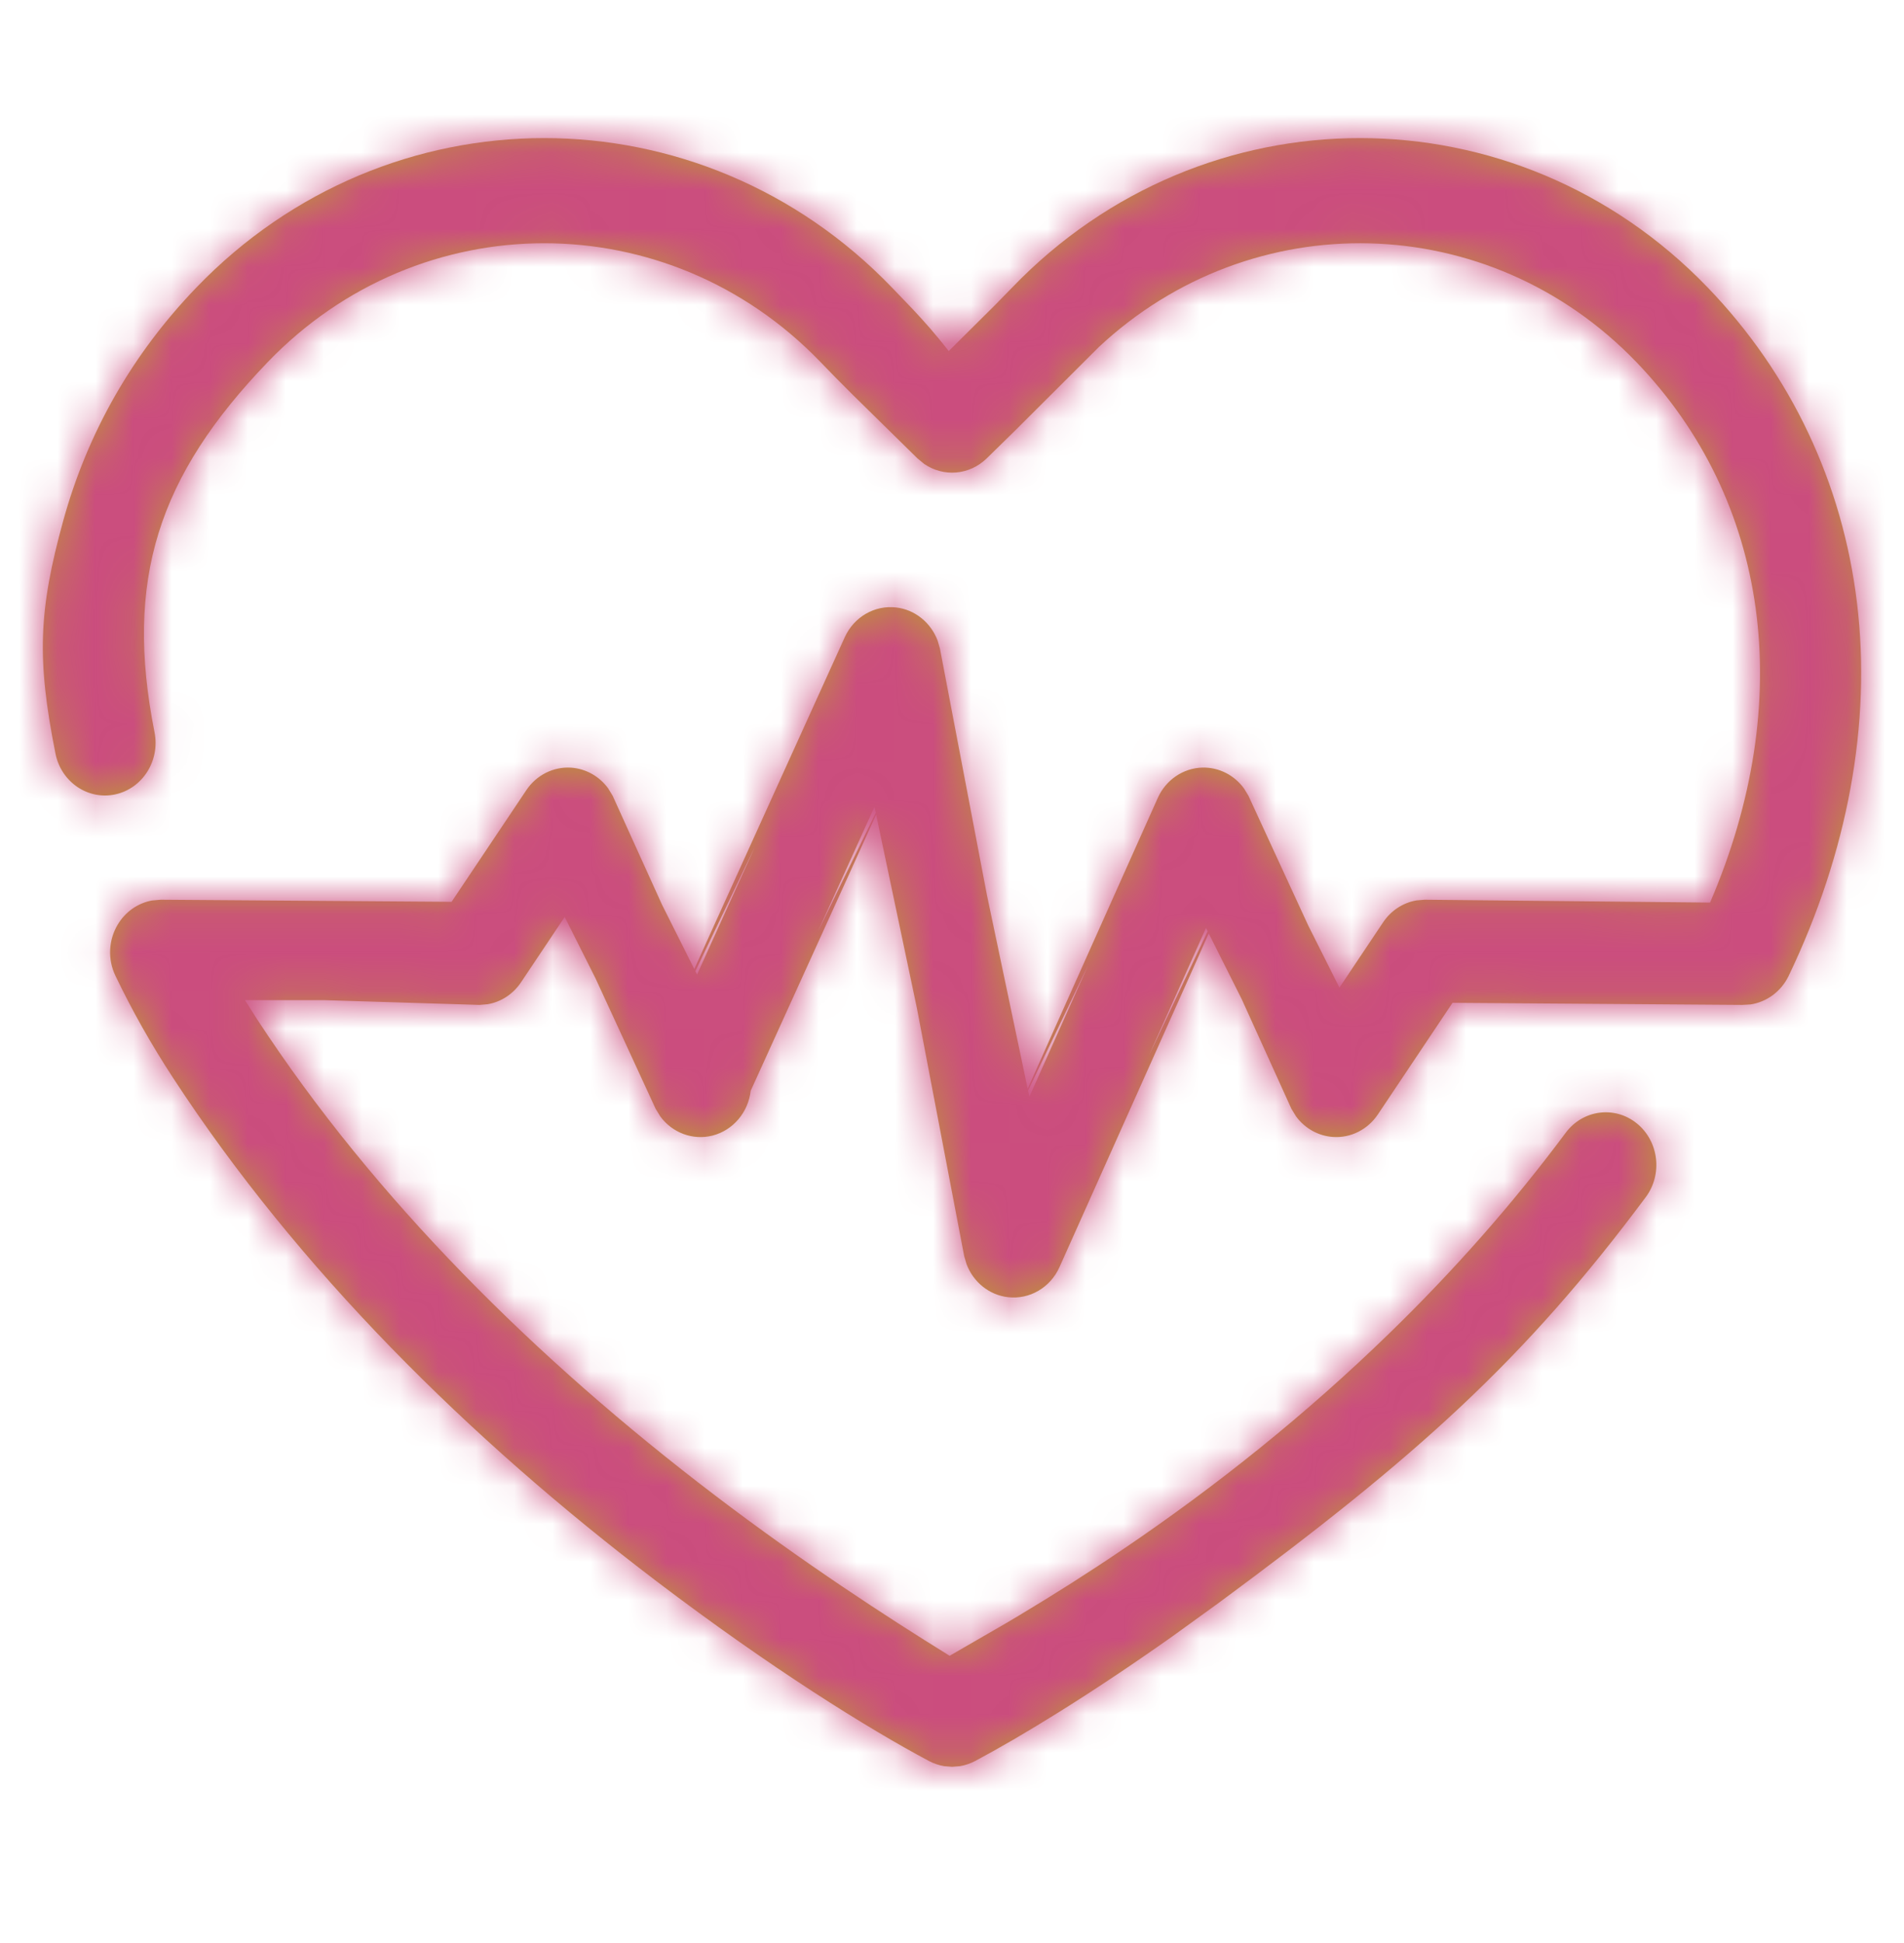<?xml version="1.0" encoding="UTF-8"?>
<svg width="50px" height="51px" viewBox="0 0 50 51" version="1.1" xmlns="http://www.w3.org/2000/svg" xmlns:xlink="http://www.w3.org/1999/xlink">
    <title>medical copy 5</title>
    <defs>
        <path d="M44.847,5.048 C47.032,7.317 48.387,10.18 48.766,13.326 C49.147,16.486 48.526,19.87 46.972,23.113 C46.774,23.525 46.394,23.802 45.967,23.865 L45.751,23.877 L38.144,23.822 L36.182,26.754 C35.916,27.15 35.47,27.375 35.006,27.343 C34.619,27.317 34.267,27.118 34.036,26.805 L33.913,26.604 L32.611,23.732 L31.742,22.002 L27.823,30.759 C27.583,31.296 27.039,31.614 26.472,31.549 C25.975,31.492 25.559,31.152 25.382,30.681 L25.32,30.472 L24.078,23.961 L23.008,18.883 L19.714,26.13 C19.649,26.697 19.252,27.167 18.714,27.306 C18.193,27.439 17.654,27.234 17.338,26.802 L17.217,26.604 L15.641,23.185 L14.829,21.569 L13.681,23.285 C13.474,23.594 13.157,23.8 12.805,23.859 L12.59,23.877 L8.513,23.752 L6.434,23.752 L6.746,24.245 C9.826,28.959 14.065,33.167 18.77,36.746 C21.097,38.516 23.27,39.931 24.938,40.961 L26.424,40.103 L26.767,39.899 C27.682,39.351 28.581,38.782 29.506,38.155 C31.953,36.497 34.298,34.625 36.501,32.481 C38.18,30.848 39.726,29.1 41.117,27.232 C41.567,26.627 42.405,26.518 42.985,26.988 C43.562,27.456 43.666,28.321 43.219,28.922 C40.03,33.204 37.205,35.736 32.002,39.574 L30.779,40.458 C28.601,41.997 26.794,43.093 25.606,43.724 C25.481,43.79 25.347,43.835 25.21,43.858 L25.002,43.875 L24.793,43.858 C24.656,43.835 24.522,43.79 24.397,43.724 C22.797,42.874 20.246,41.287 17.241,39.005 C12.291,35.246 7.82,30.804 4.548,25.797 C3.974,24.92 3.464,24.017 3.031,23.112 C2.826,22.685 2.848,22.179 3.089,21.773 C3.29,21.433 3.621,21.203 3.993,21.136 L4.22,21.116 L11.859,21.171 L13.822,18.24 C14.087,17.844 14.533,17.62 14.997,17.65 C15.384,17.676 15.736,17.875 15.967,18.188 L16.09,18.39 L17.385,21.247 L18.232,22.935 L22.183,14.228 C22.425,13.693 22.969,13.378 23.535,13.445 C24.03,13.503 24.444,13.843 24.622,14.313 L24.683,14.522 L25.917,20.992 L26.987,26.077 L30.403,18.446 C30.616,17.97 31.071,17.66 31.578,17.648 C32.012,17.638 32.418,17.848 32.672,18.201 L32.786,18.39 L34.354,21.791 L35.174,23.423 L36.322,21.708 C36.529,21.399 36.846,21.194 37.198,21.134 L37.413,21.116 L44.907,21.191 C47.186,15.892 46.47,10.638 42.969,7.001 C39.097,2.98 32.876,2.85 28.853,6.612 L26.65,8.809 L25.912,9.531 C25.457,9.975 24.777,10.025 24.272,9.679 L24.092,9.531 L22.392,7.861 C22.063,7.534 21.808,7.274 21.545,7.001 C17.544,2.846 11.036,2.846 7.034,7.001 C4.148,9.999 3.264,12.724 4.058,16.72 C4.206,17.464 3.746,18.195 3.028,18.351 C2.308,18.507 1.604,18.025 1.456,17.278 C0.963,14.802 1.011,13.523 1.661,11.166 C2.3,8.852 3.476,6.793 5.156,5.048 C10.192,-0.183 18.388,-0.183 23.424,5.048 L23.971,5.618 C24.262,5.928 24.58,6.284 24.914,6.715 L26.123,5.515 C26.288,5.348 26.438,5.194 26.579,5.048 C31.615,-0.183 39.811,-0.183 44.847,5.048 Z M28.568,22.851 L26.998,26.126 L27.032,26.285 L28.568,22.851 Z M31.67,21.858 L30.173,25.202 L31.713,21.944 L31.67,21.858 Z M19.822,19.733 L18.261,22.992 L18.305,23.079 L19.822,19.733 Z M22.965,18.677 L21.481,21.947 L22.998,18.833 L22.965,18.677 Z" id="path-1"></path>
    </defs>
    <g id="medical-copy-5" stroke="none" stroke-width="1" fill="none" fill-rule="evenodd" transform="translate(0, 0)">
        <g id="color/tf-gold" transform="translate(0, 2.5)">
            <mask id="mask-2" fill="white">
                <use xlink:href="#path-1"></use>
            </mask>
            <use id="Mask" fill="#BE9639" xlink:href="#path-1"></use>
            <g id="Group" mask="url(#mask-2)">
                <g transform="translate(-15, -20)" id="color/tf-gold">
                    <rect id="Rectangle" fill="#CB4D7E" x="0" y="0" width="90" height="90"></rect>
                </g>
            </g>
        </g>
    </g>
</svg>